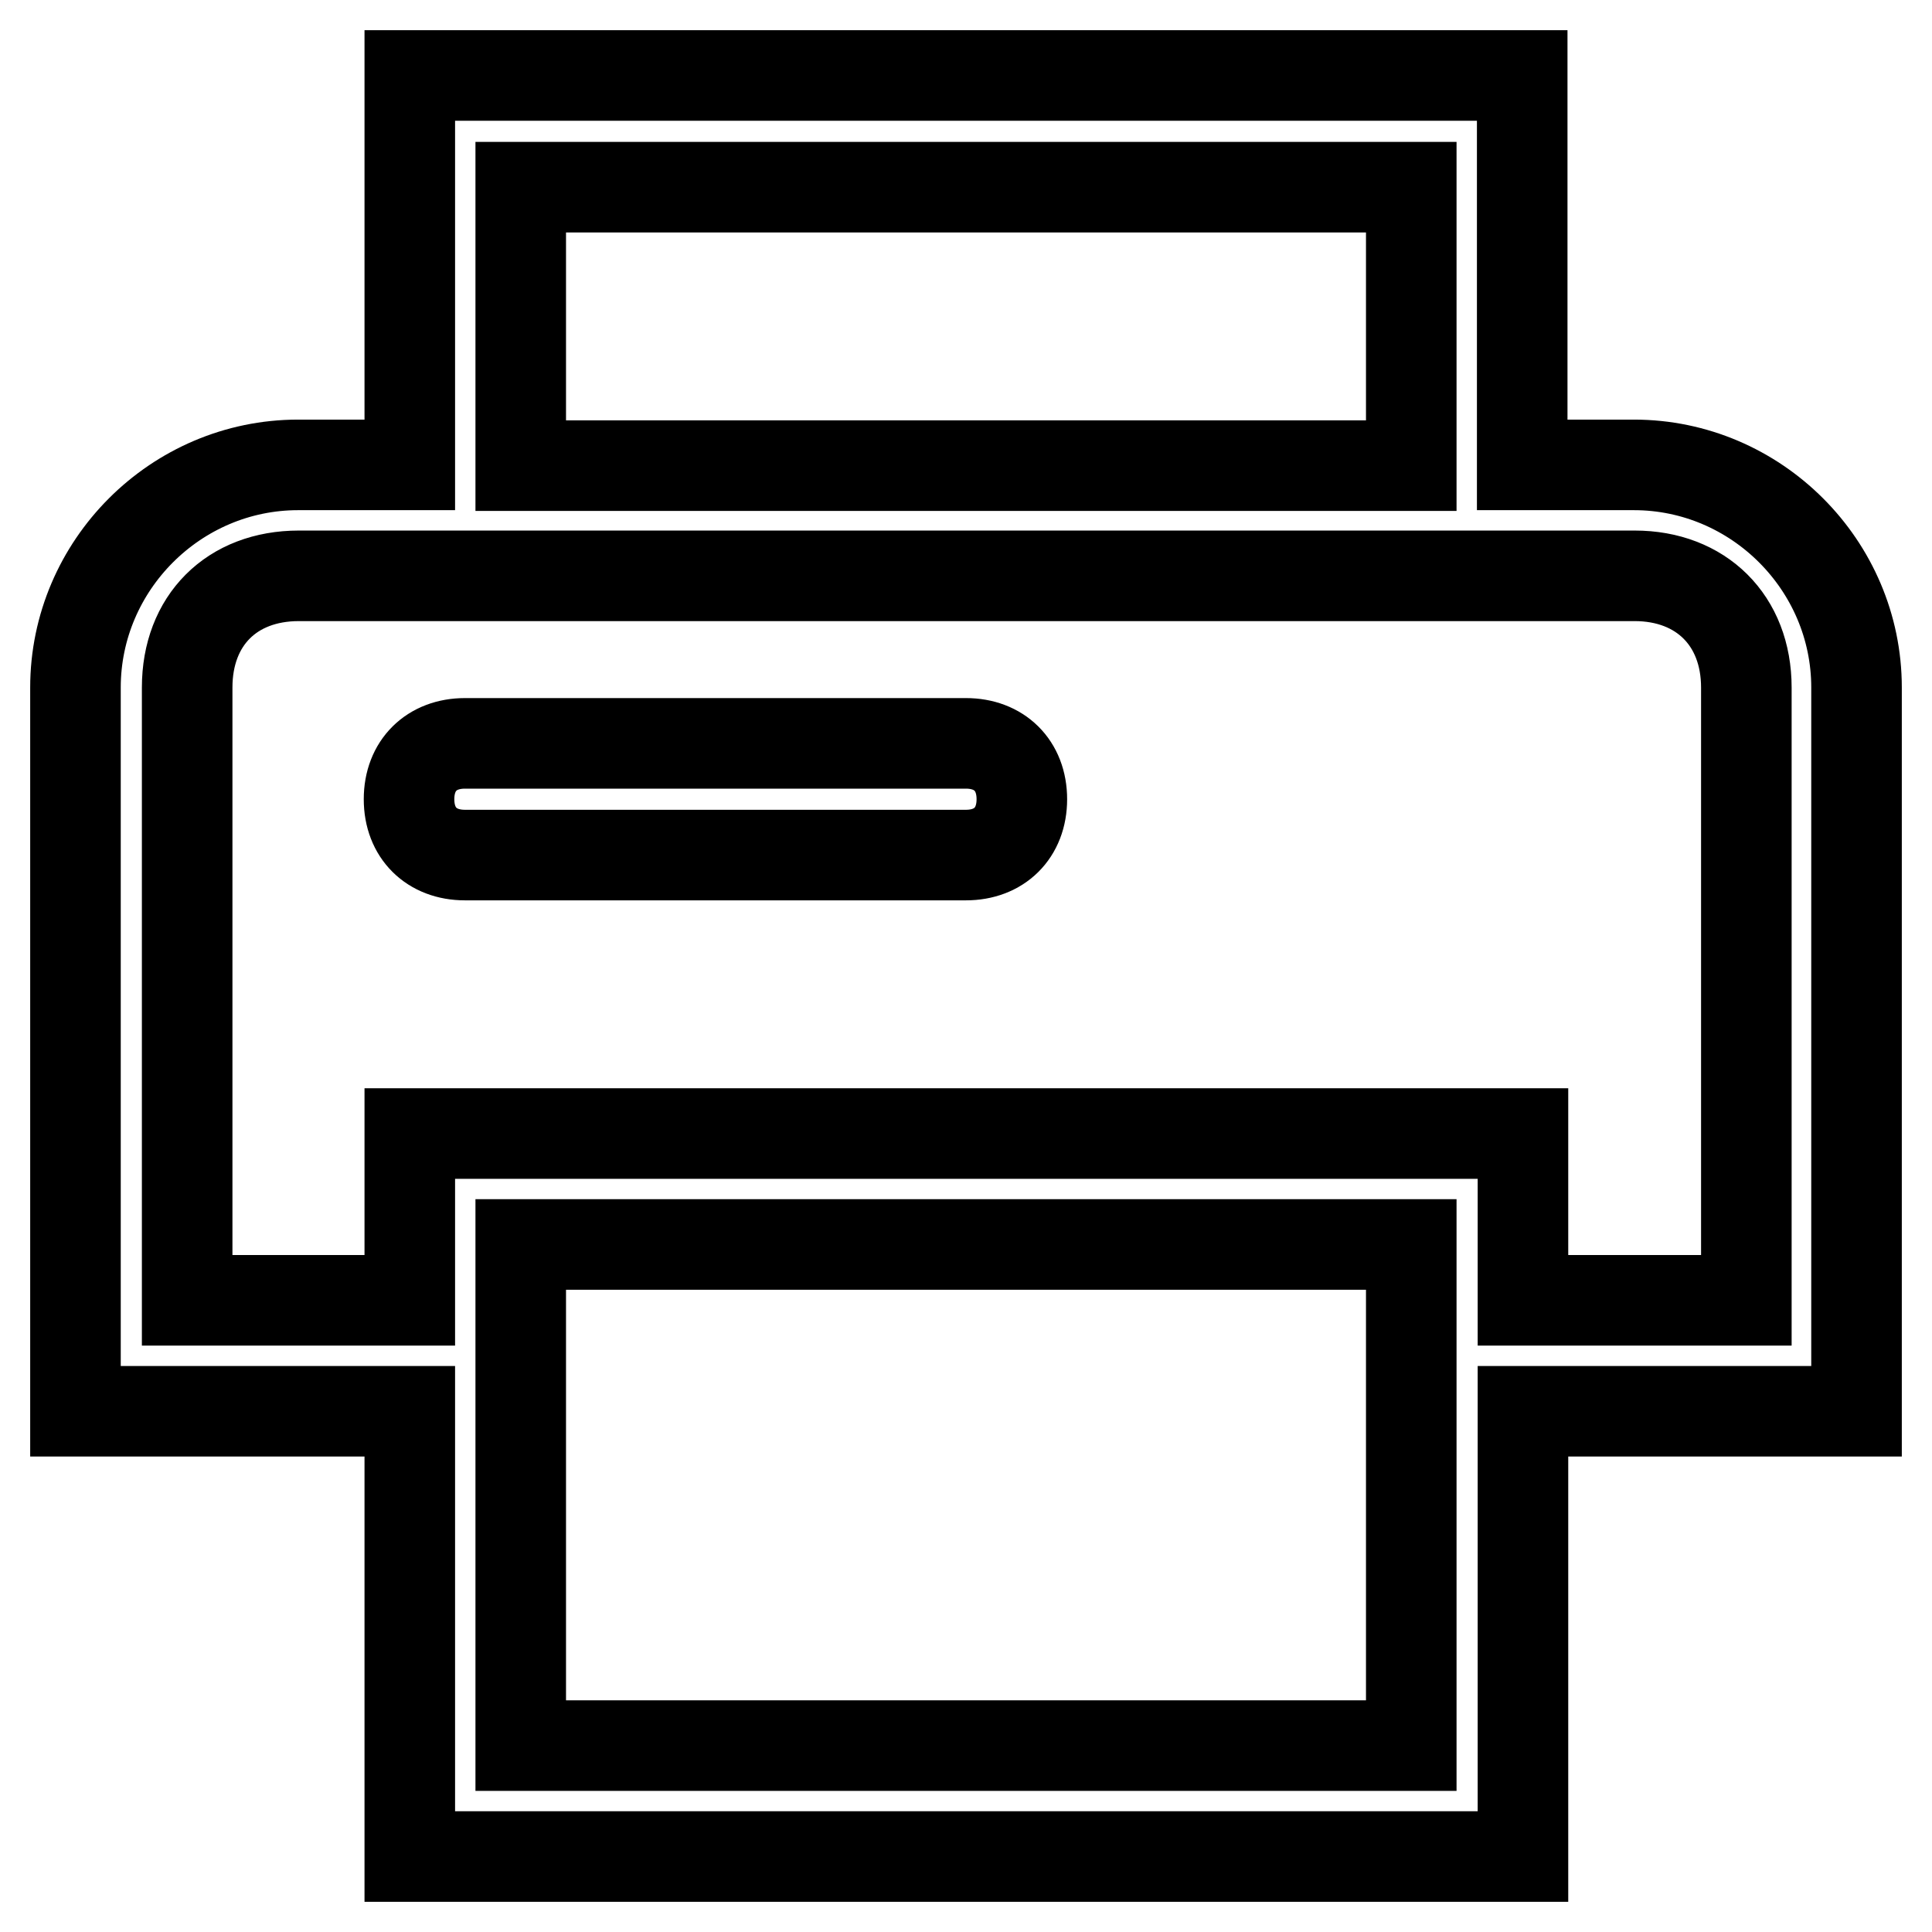 <?xml version="1.0" encoding="utf-8"?>
<!-- Svg Vector Icons : http://www.onlinewebfonts.com/icon -->
<!DOCTYPE svg PUBLIC "-//W3C//DTD SVG 1.1//EN" "http://www.w3.org/Graphics/SVG/1.1/DTD/svg11.dtd">
<svg version="1.1" xmlns="http://www.w3.org/2000/svg" xmlns:xlink="http://www.w3.org/1999/xlink" x="0px" y="0px" viewBox="0 0 256 256" enable-background="new 0 0 256 256" xml:space="preserve">
<g> <path stroke-width="12" fill-opacity="0" stroke="#000000"  d="M216.5,61.6h-14.8V10H54.3v51.6H39.5C23.3,61.6,10,74.9,10,91.1V187h44.3v59h147.5v-59H246V91.1 C246,74.9,232.7,61.6,216.5,61.6L216.5,61.6z M69,24.8h118v36.9H69V24.8z M187,231.3H69v-66.4h118V231.3z M231.3,172.3h-29.5v-22.1 H54.3v22.1H24.8V91.1c0-8.9,5.9-14.8,14.8-14.8h177c8.8,0,14.8,5.9,14.8,14.8V172.3L231.3,172.3z M128,98.5H61.6 c-4.4,0-7.4,2.9-7.4,7.4s3,7.4,7.4,7.4H128c4.4,0,7.4-2.9,7.4-7.4S132.4,98.5,128,98.5z"/></g>
</svg>